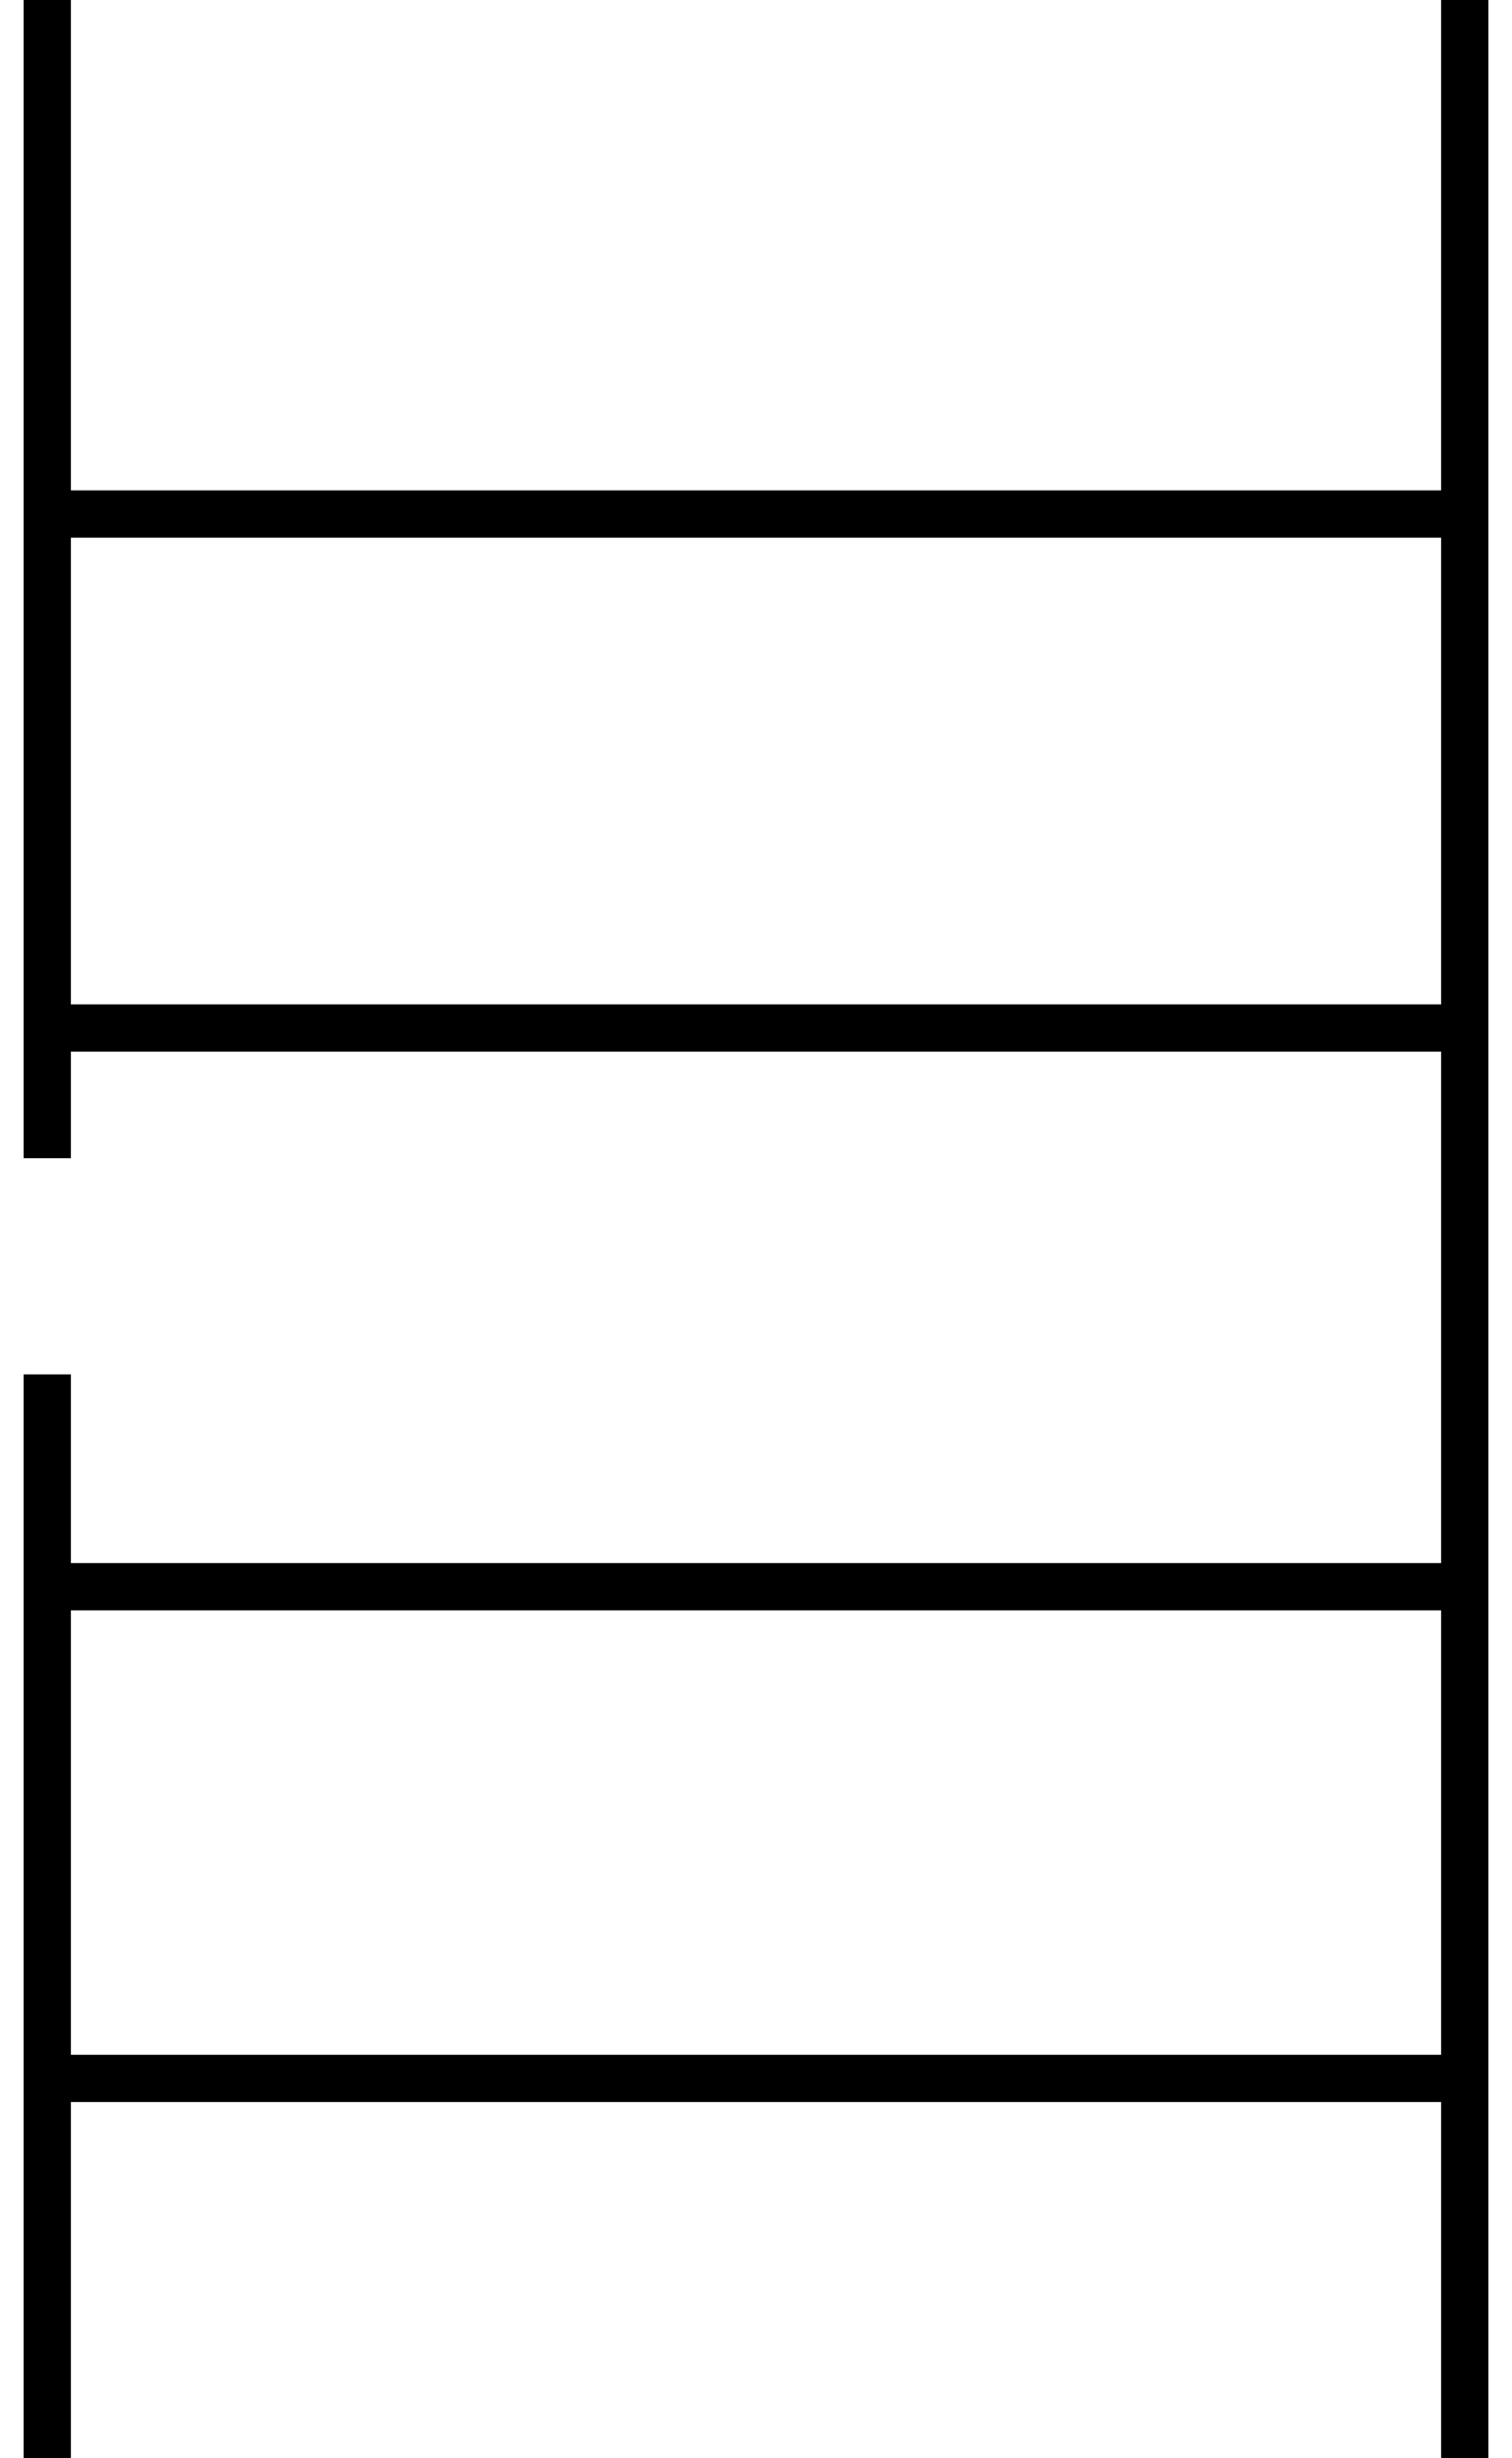 <?xml version="1.0" encoding="UTF-8"?> <svg xmlns="http://www.w3.org/2000/svg" width="32" height="52" viewBox="0 0 32 52" fill="none"><path d="M1 0V10.873M1 52V43.964M1 43.964H31M1 43.964V33.564M1 33.564H31M1 33.564V29.073M1 24.5V21.745M1 10.873H31V0V21.745M1 10.873V21.745M31 52V21.745M1 21.745H31" stroke="black"></path></svg> 